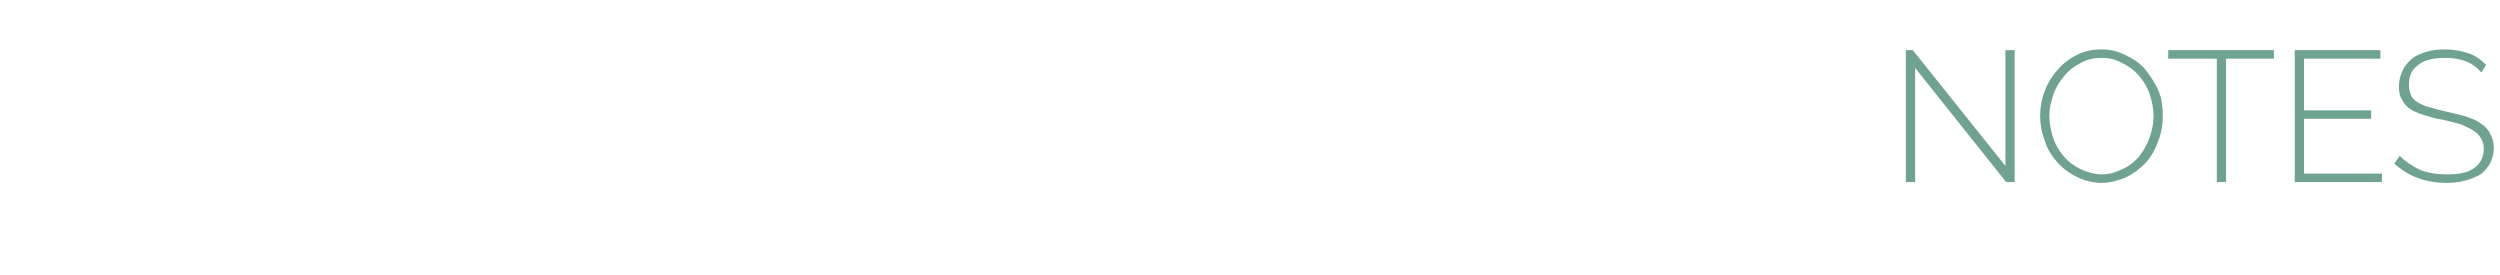 <?xml version="1.0" standalone="no"?>
<!DOCTYPE svg PUBLIC "-//W3C//DTD SVG 1.1//EN" "http://www.w3.org/Graphics/SVG/1.1/DTD/svg11.dtd">
<svg xmlns="http://www.w3.org/2000/svg" version="1.1" width="324px" height="35.6px" viewBox="0 -1 324 35.6" style="top:-1px">
  <desc>NOTES</desc>
  <defs/>
  <g id="Polygon11290">
    <path d="M 248.2 7.8 L 248.2 22.6 L 247 22.6 L 247 5.5 L 247.9 5.5 L 259.9 20.5 L 259.9 5.5 L 261.1 5.5 L 261.1 22.6 L 260 22.6 L 248.2 7.8 Z M 272.4 22.7 C 271.2 22.7 270.1 22.4 269.1 21.9 C 268.1 21.4 267.3 20.8 266.6 20 C 265.9 19.2 265.3 18.3 265 17.2 C 264.6 16.2 264.4 15.1 264.4 14 C 264.4 12.9 264.6 11.8 265 10.8 C 265.4 9.7 266 8.8 266.7 8 C 267.4 7.2 268.2 6.6 269.2 6.1 C 270.2 5.6 271.2 5.4 272.4 5.4 C 273.6 5.4 274.6 5.7 275.6 6.2 C 276.6 6.7 277.5 7.3 278.1 8.1 C 278.8 9 279.4 9.9 279.8 10.9 C 280.2 11.9 280.3 13 280.3 14 C 280.3 15.2 280.1 16.3 279.7 17.3 C 279.3 18.4 278.8 19.3 278.1 20.1 C 277.3 20.9 276.5 21.5 275.5 22 C 274.5 22.4 273.5 22.7 272.4 22.7 Z M 265.6 14 C 265.6 15 265.8 16 266.1 16.9 C 266.4 17.8 266.9 18.6 267.5 19.3 C 268.1 20 268.8 20.5 269.6 20.9 C 270.5 21.3 271.4 21.6 272.4 21.6 C 273.4 21.6 274.3 21.3 275.1 20.9 C 276 20.5 276.7 19.9 277.3 19.2 C 277.8 18.5 278.3 17.7 278.6 16.8 C 278.9 15.9 279.1 15 279.1 14 C 279.1 13.1 278.9 12.1 278.6 11.2 C 278.3 10.3 277.8 9.5 277.2 8.8 C 276.6 8.1 275.9 7.6 275.1 7.2 C 274.2 6.7 273.4 6.5 272.4 6.5 C 271.4 6.5 270.4 6.7 269.6 7.2 C 268.8 7.6 268 8.2 267.5 8.9 C 266.9 9.6 266.4 10.4 266.1 11.3 C 265.8 12.2 265.6 13.1 265.6 14 Z M 294.7 6.6 L 288.5 6.6 L 288.5 22.6 L 287.3 22.6 L 287.3 6.6 L 281 6.6 L 281 5.5 L 294.7 5.5 L 294.7 6.6 Z M 308.7 21.5 L 308.7 22.6 L 297.4 22.6 L 297.4 5.5 L 308.5 5.5 L 308.5 6.6 L 298.6 6.6 L 298.6 13.3 L 307.3 13.3 L 307.3 14.4 L 298.6 14.4 L 298.6 21.5 L 308.7 21.5 Z M 321.6 8.4 C 320.5 7.1 319 6.5 316.9 6.5 C 315.3 6.5 314.1 6.8 313.3 7.5 C 312.5 8.1 312.2 8.9 312.2 10 C 312.2 10.6 312.3 11 312.5 11.4 C 312.6 11.7 312.9 12 313.4 12.3 C 313.8 12.5 314.3 12.8 314.9 12.9 C 315.5 13.1 316.3 13.3 317.2 13.5 C 318.1 13.7 318.9 13.9 319.6 14.1 C 320.4 14.4 321 14.6 321.5 15 C 322.1 15.4 322.5 15.8 322.7 16.3 C 323 16.8 323.2 17.4 323.2 18.2 C 323.2 18.9 323 19.6 322.7 20.2 C 322.4 20.7 322 21.2 321.5 21.6 C 320.9 21.9 320.3 22.2 319.5 22.4 C 318.8 22.6 318 22.7 317.1 22.7 C 314.4 22.7 312.2 21.9 310.3 20.2 C 310.3 20.2 311 19.2 311 19.2 C 311.7 19.9 312.6 20.5 313.6 21 C 314.6 21.4 315.8 21.6 317.1 21.6 C 318.6 21.6 319.8 21.4 320.6 20.8 C 321.4 20.3 321.9 19.4 321.9 18.3 C 321.9 17.8 321.8 17.3 321.5 16.9 C 321.3 16.5 321 16.2 320.5 15.9 C 320.1 15.6 319.5 15.4 318.9 15.1 C 318.2 14.9 317.4 14.7 316.5 14.5 C 315.6 14.4 314.8 14.1 314.1 13.9 C 313.4 13.7 312.8 13.4 312.3 13.1 C 311.9 12.8 311.5 12.4 311.3 11.9 C 311 11.5 310.9 10.9 310.9 10.2 C 310.9 9.4 311.1 8.7 311.4 8.1 C 311.7 7.5 312.1 7 312.6 6.6 C 313.1 6.2 313.8 5.9 314.5 5.7 C 315.2 5.5 316 5.4 316.9 5.4 C 318 5.4 319 5.6 319.9 5.9 C 320.8 6.2 321.5 6.7 322.2 7.4 C 322.2 7.4 321.6 8.4 321.6 8.4 Z " stroke="none" fill="#6fa390"/>
  </g>
</svg>